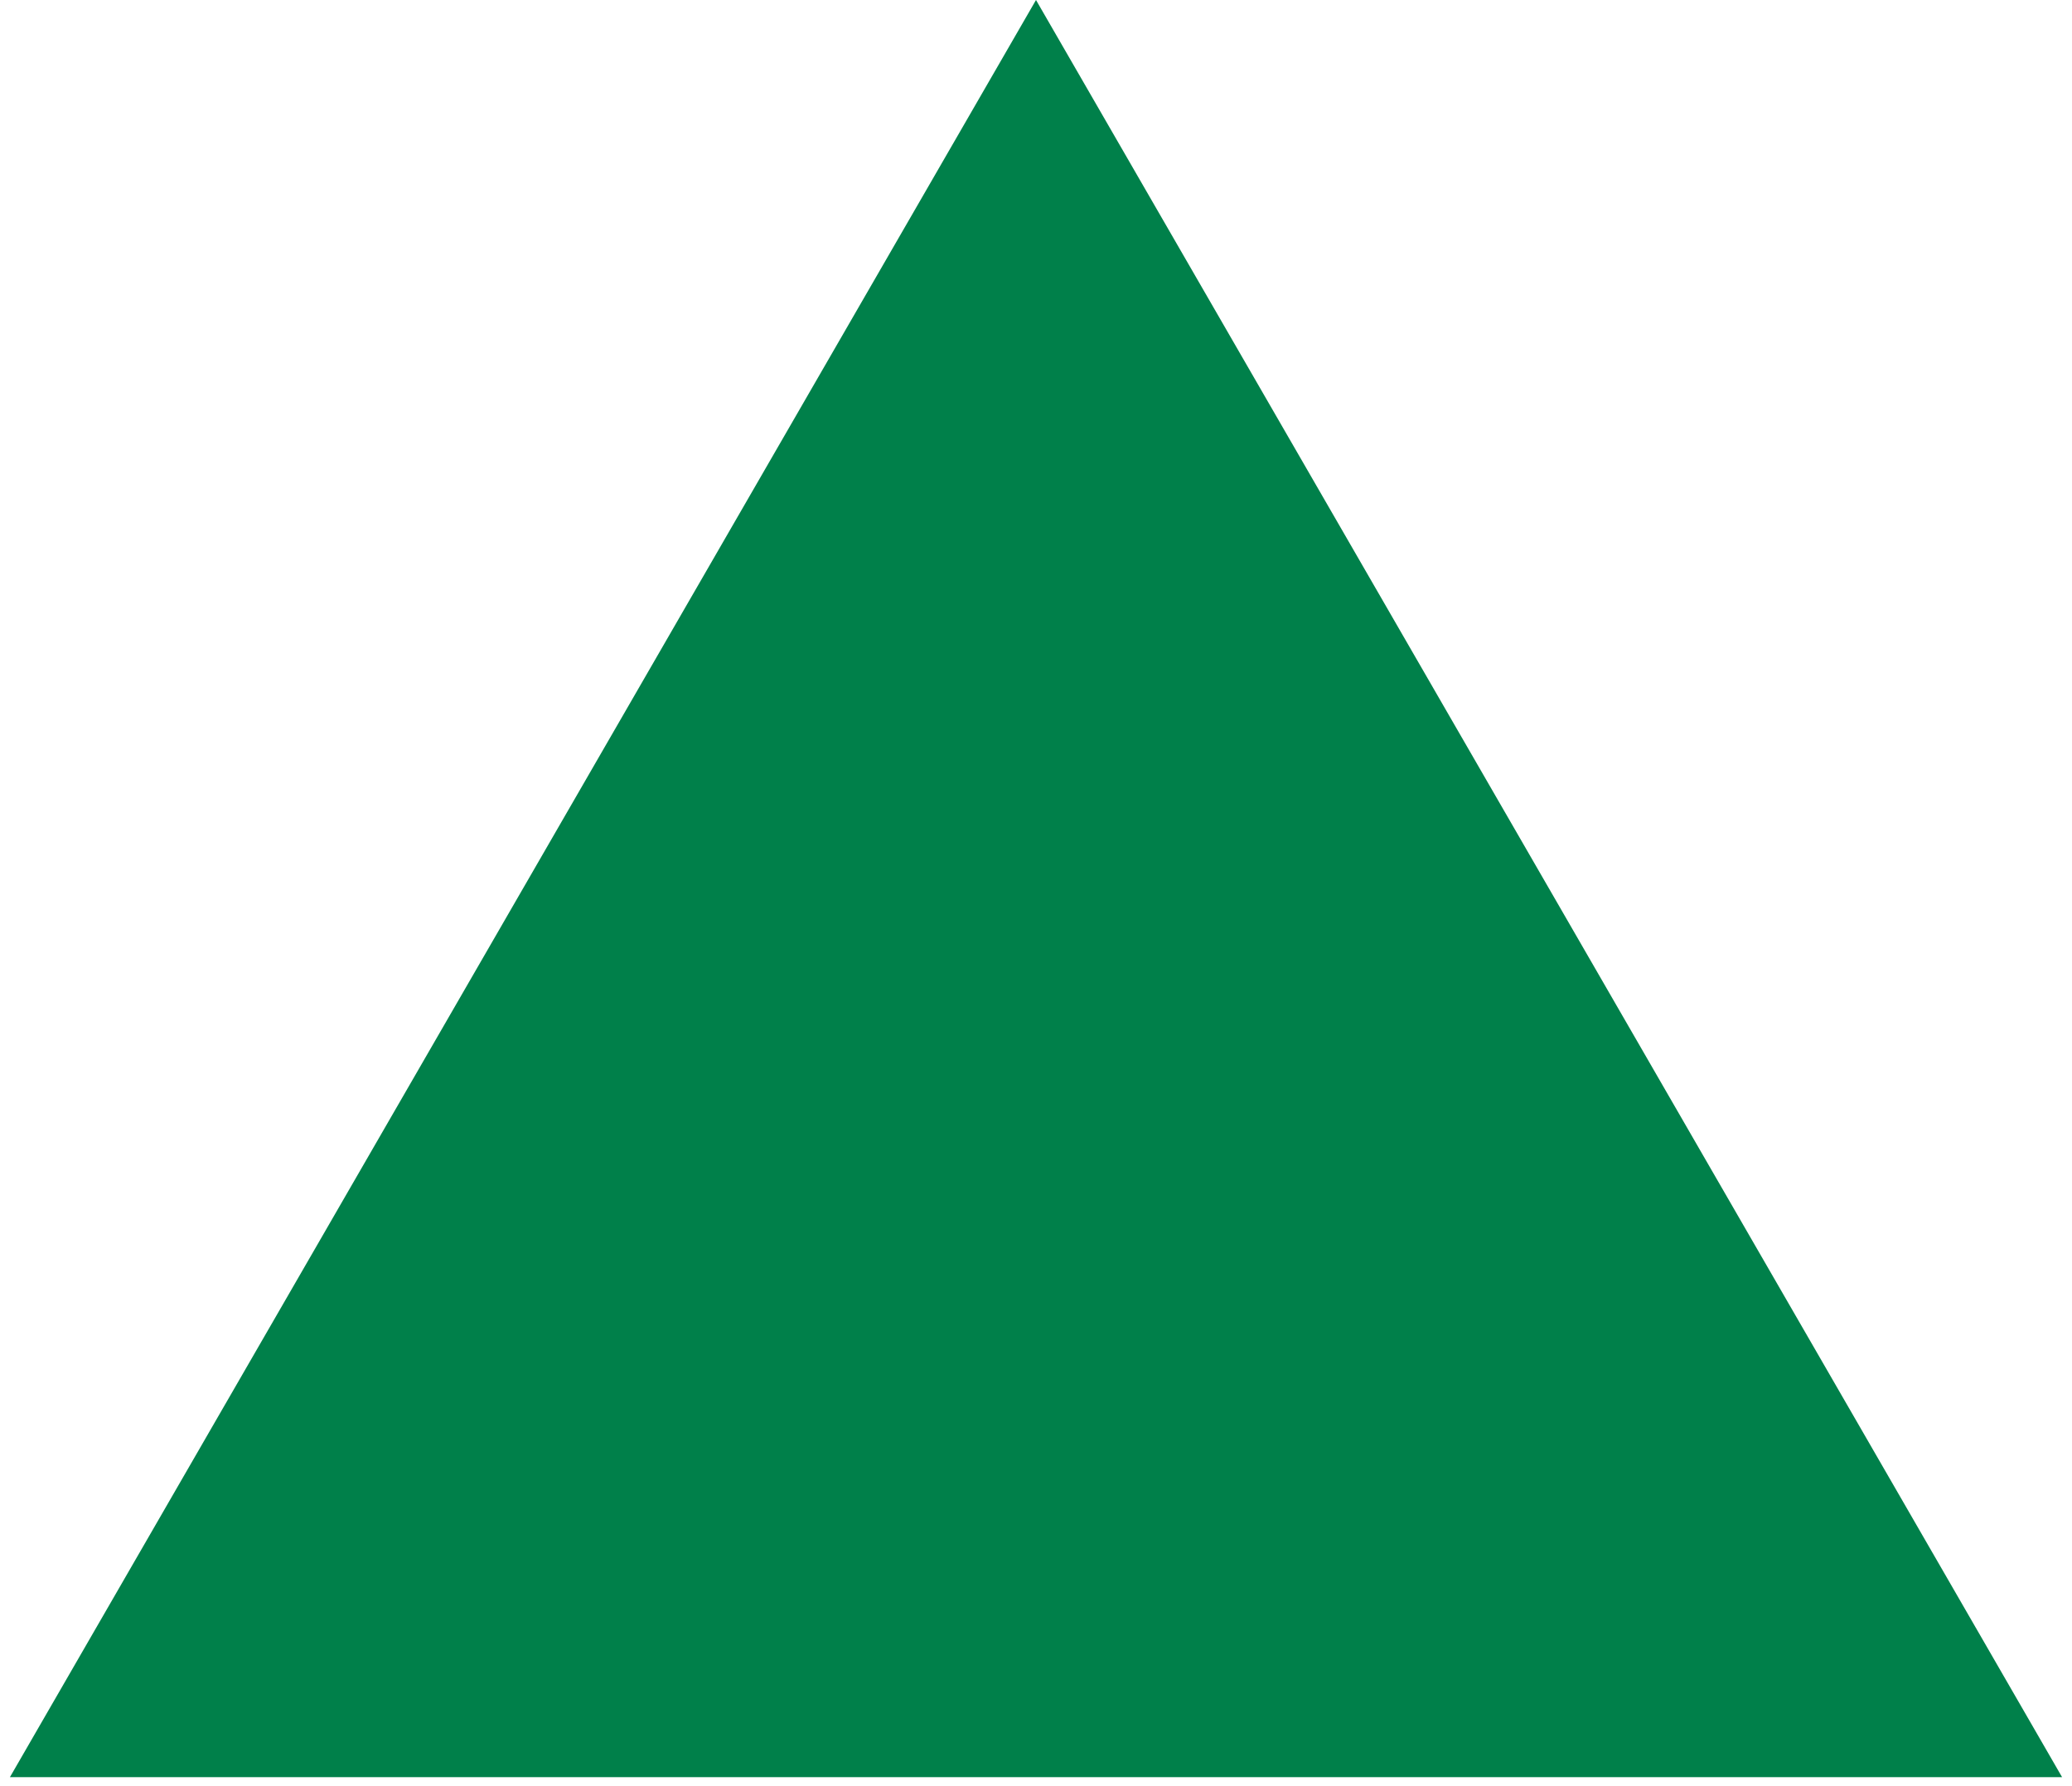 <svg preserveAspectRatio="none" width="100%" height="100%" overflow="visible" style="display: block;" viewBox="0 0 181 156" fill="none" xmlns="http://www.w3.org/2000/svg">
<path id="Shape" d="M90.5 0L180.134 155.25H0.866L90.5 0Z" fill="#00804A"/>
</svg>
